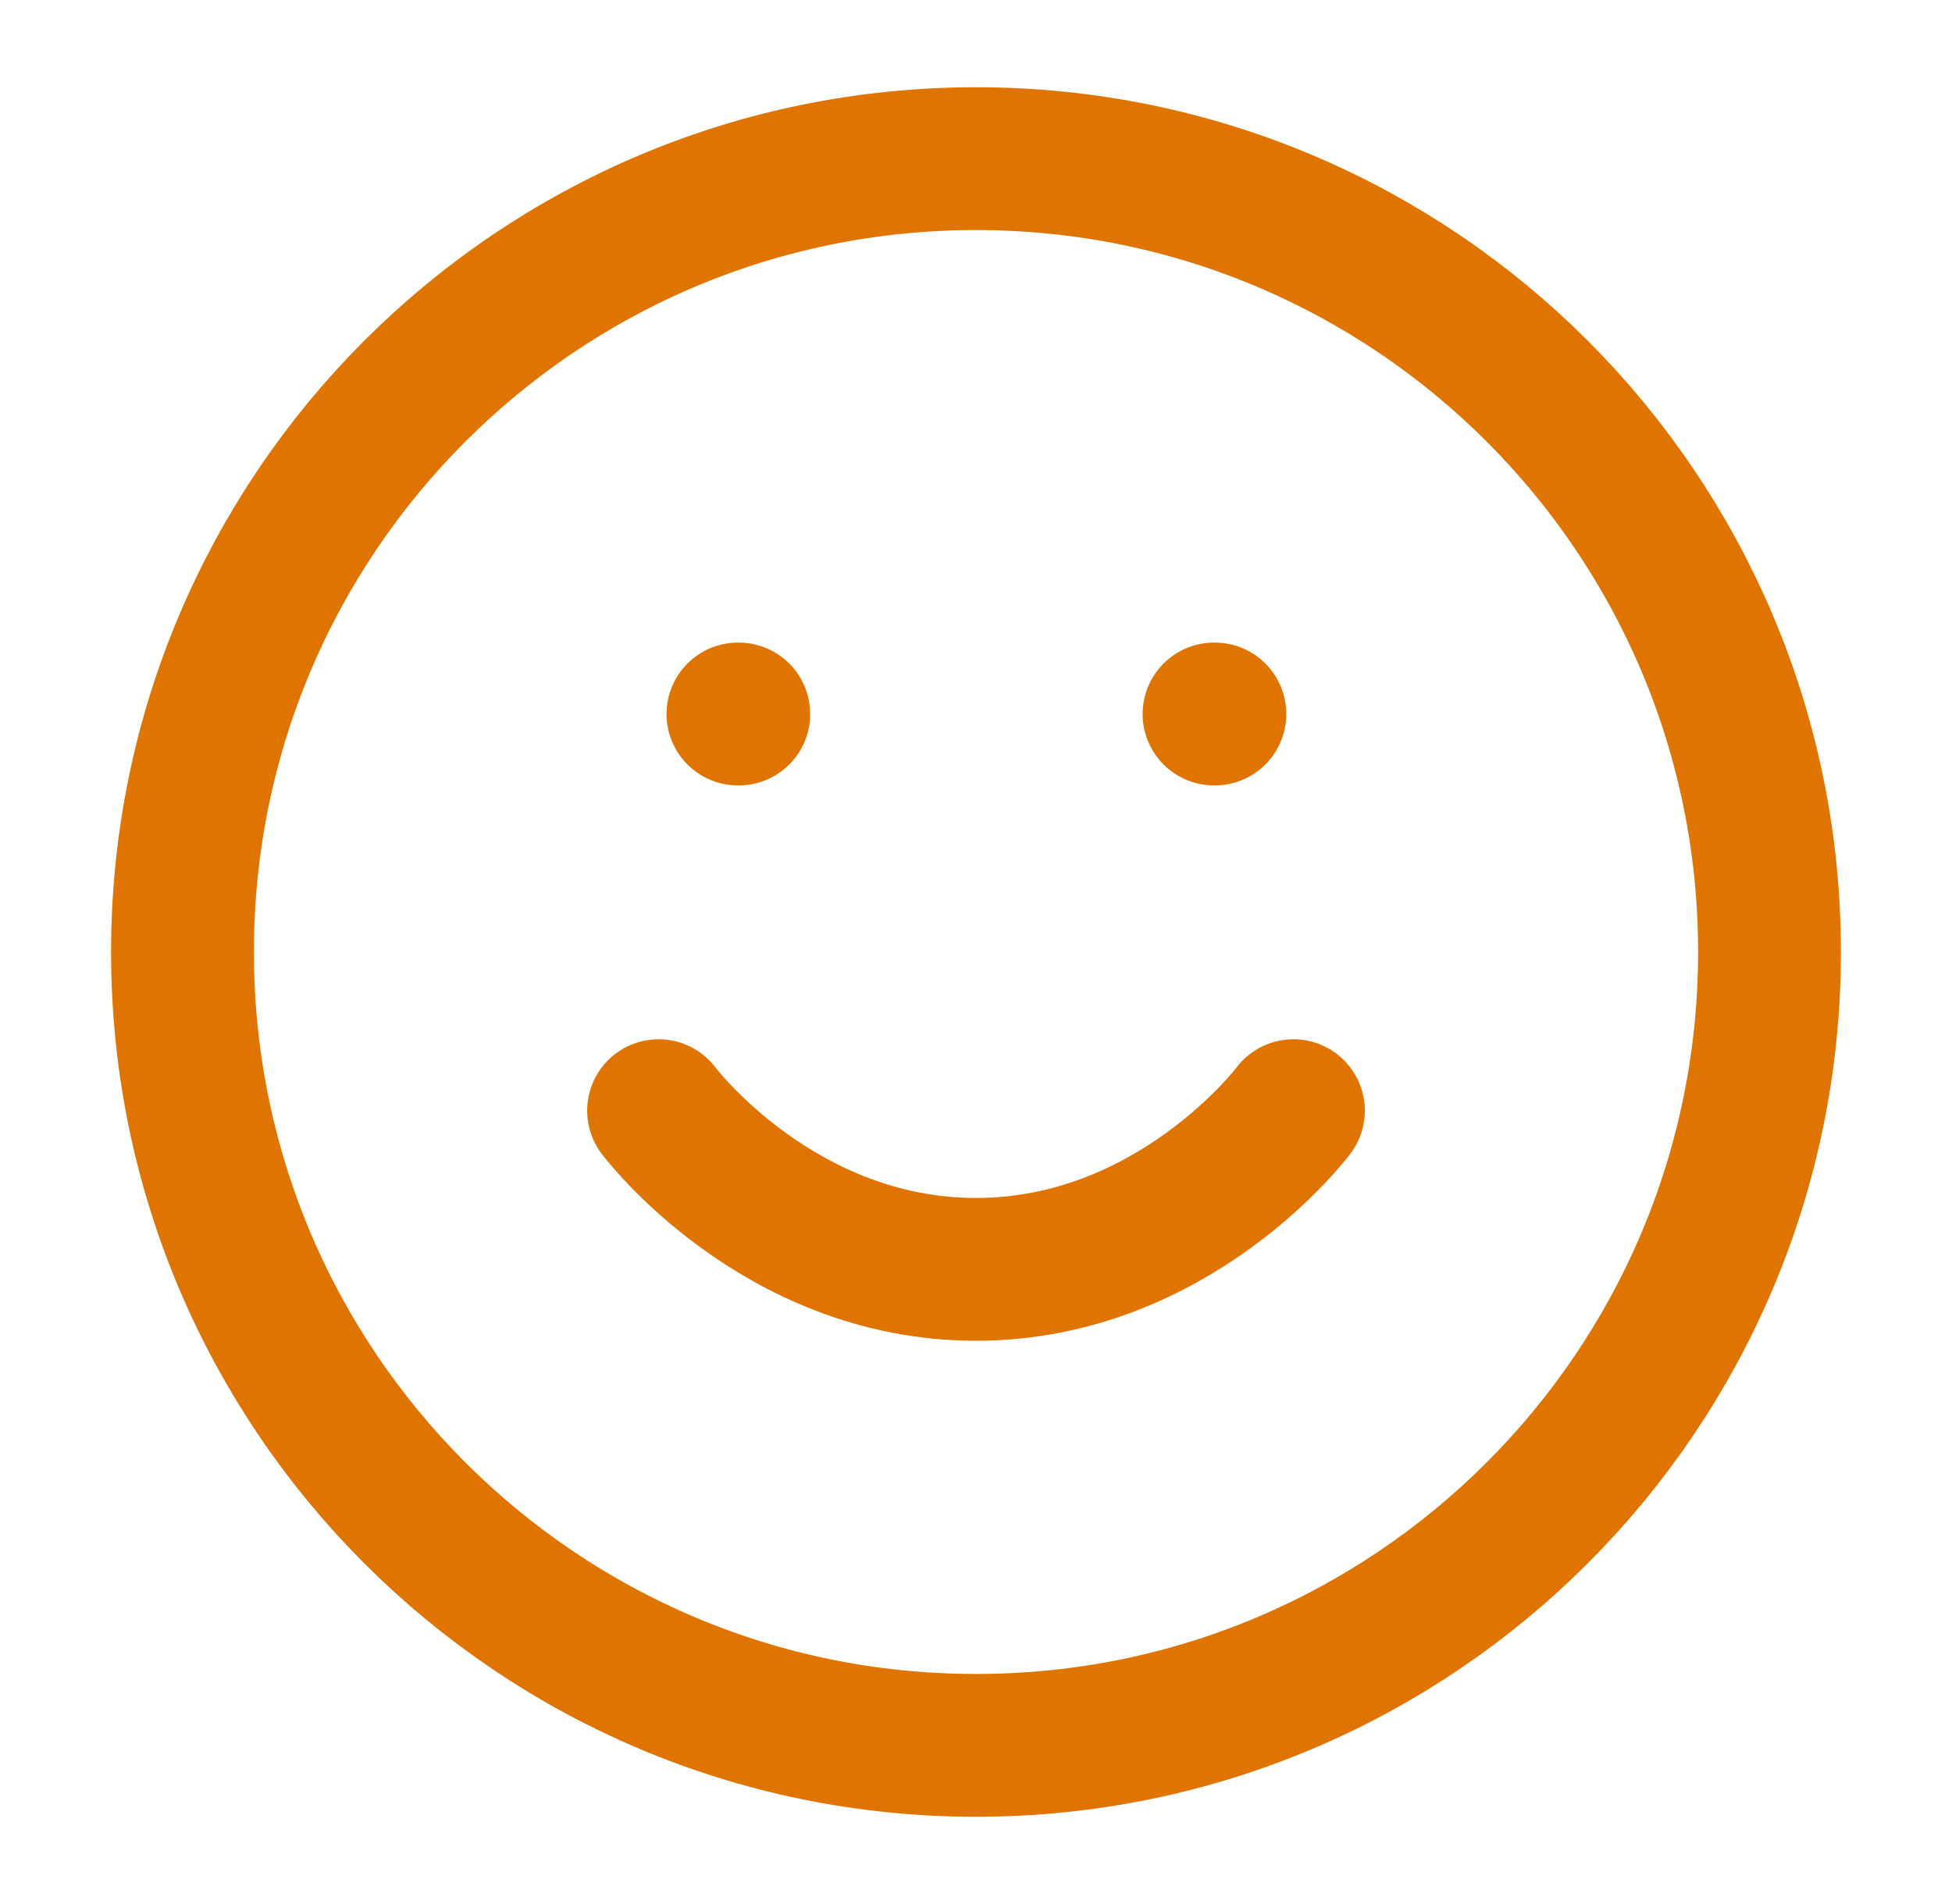 <svg width="41" height="40" viewBox="0 0 41 40" fill="none" xmlns="http://www.w3.org/2000/svg">
<path d="M20.5 36.667C29.705 36.667 37.167 29.205 37.167 20C37.167 10.795 29.705 3.333 20.5 3.333C11.295 3.333 3.833 10.795 3.833 20C3.833 29.205 11.295 36.667 20.5 36.667Z" stroke="#DF7400" stroke-width="3" stroke-linecap="round" stroke-linejoin="round"/>
<path d="M13.833 23.333C13.833 23.333 16.333 26.667 20.5 26.667C24.667 26.667 27.167 23.333 27.167 23.333" stroke="#DF7400" stroke-width="3" stroke-linecap="round" stroke-linejoin="round"/>
<path d="M15.5 15H15.517" stroke="#DF7400" stroke-width="3" stroke-linecap="round" stroke-linejoin="round"/>
<path d="M25.5 15H25.517" stroke="#DF7400" stroke-width="3" stroke-linecap="round" stroke-linejoin="round"/>
</svg>
